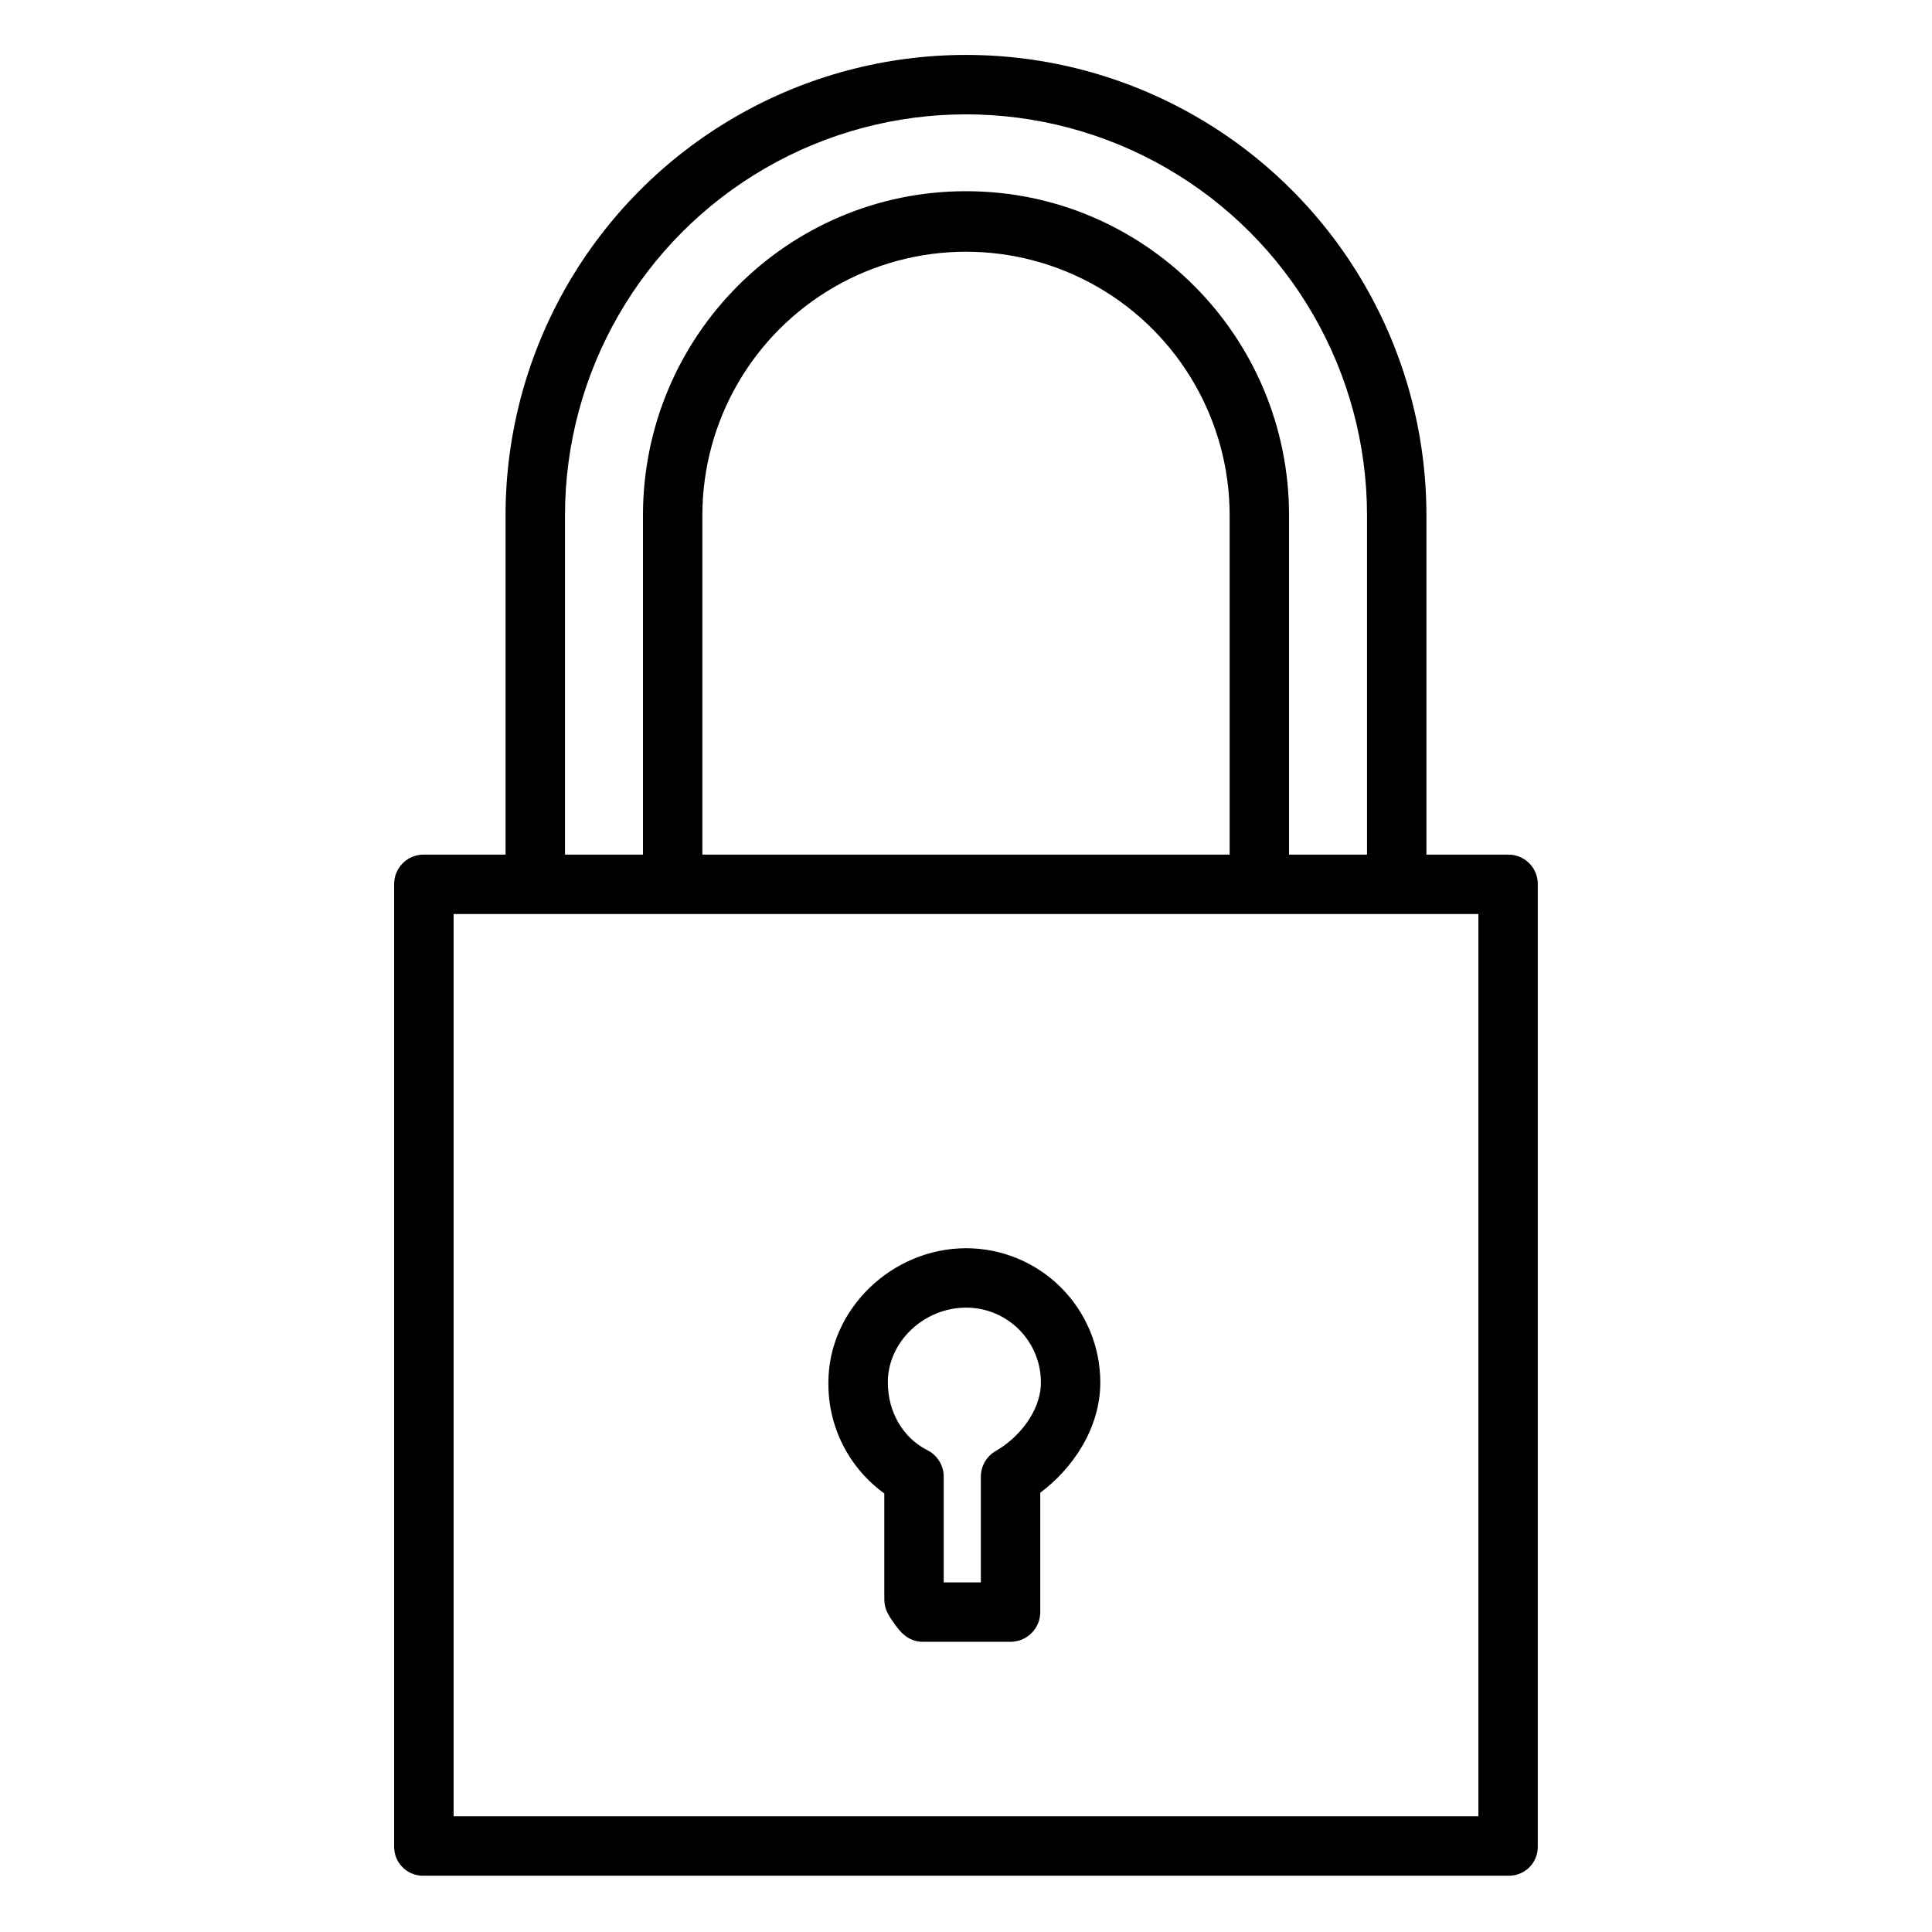 <?xml version="1.0" encoding="UTF-8"?>
<!-- The Best Svg Icon site in the world: iconSvg.co, Visit us! https://iconsvg.co -->
<svg fill="#000000" width="800px" height="800px" version="1.1" viewBox="144 144 512 512" xmlns="http://www.w3.org/2000/svg">
 <g>
  <path d="m400.09 474.79c-19.816 0-36.555 16.281-36.555 35.555v-0.004c-0.152 11.641 5.375 22.625 14.816 29.438v28.082c0 2.672 1.258 4.441 2.586 6.312 1.391 1.957 3.492 4.922 7.699 4.922l23.168-0.004c2.09 0 4.094-0.828 5.566-2.305 1.477-1.477 2.309-3.477 2.309-5.566v-31.633c8.434-6.281 15.914-16.938 15.914-29.242v-0.004c-0.004-9.418-3.746-18.453-10.398-25.117-6.656-6.664-15.684-10.418-25.105-10.434zm7.84 53.703c-2.469 1.398-3.996 4.016-3.996 6.852v28h-9.84v-28c0-2.977-1.676-5.695-4.336-7.035-6.465-3.246-10.477-10.137-10.477-17.969 0-10.738 9.531-19.809 20.812-19.809h-0.004c5.246 0.012 10.273 2.106 13.977 5.82 3.703 3.711 5.785 8.742 5.785 13.988 0 7.844-6.176 14.906-11.922 18.152z"/>
  <path d="m543.61 370.48h-21.594v-89.906c0-43.59-23.258-83.871-61.008-105.67-37.754-21.797-84.266-21.797-122.02 0-37.754 21.797-61.012 62.078-61.012 105.67v89.906h-21.594c-2.074-0.039-4.082 0.754-5.57 2.199-1.488 1.449-2.336 3.43-2.356 5.508v255.37c0.027 2.059 0.883 4.019 2.375 5.434 1.492 1.418 3.496 2.172 5.551 2.09h287.22c2.059 0.082 4.059-0.672 5.551-2.09 1.492-1.414 2.348-3.375 2.375-5.434v-255.37c-0.02-2.078-0.867-4.059-2.356-5.508-1.488-1.445-3.492-2.238-5.57-2.199zm-249.88-89.906c0-37.965 20.254-73.051 53.137-92.031 32.879-18.984 73.391-18.984 106.27 0 32.883 18.98 53.137 54.066 53.137 92.031v89.906h-20.664v-89.906c0-47.367-38.238-85.902-85.609-85.902-47.367 0-85.609 38.539-85.609 85.902l0.004 89.906h-20.664zm36.406 89.906v-89.906c0-24.957 13.316-48.023 34.934-60.504 21.617-12.48 48.25-12.48 69.863 0 21.617 12.48 34.934 35.547 34.934 60.504v89.906zm205.66 254.86h-271.58v-239.11h271.58z"/>
 </g>
</svg>